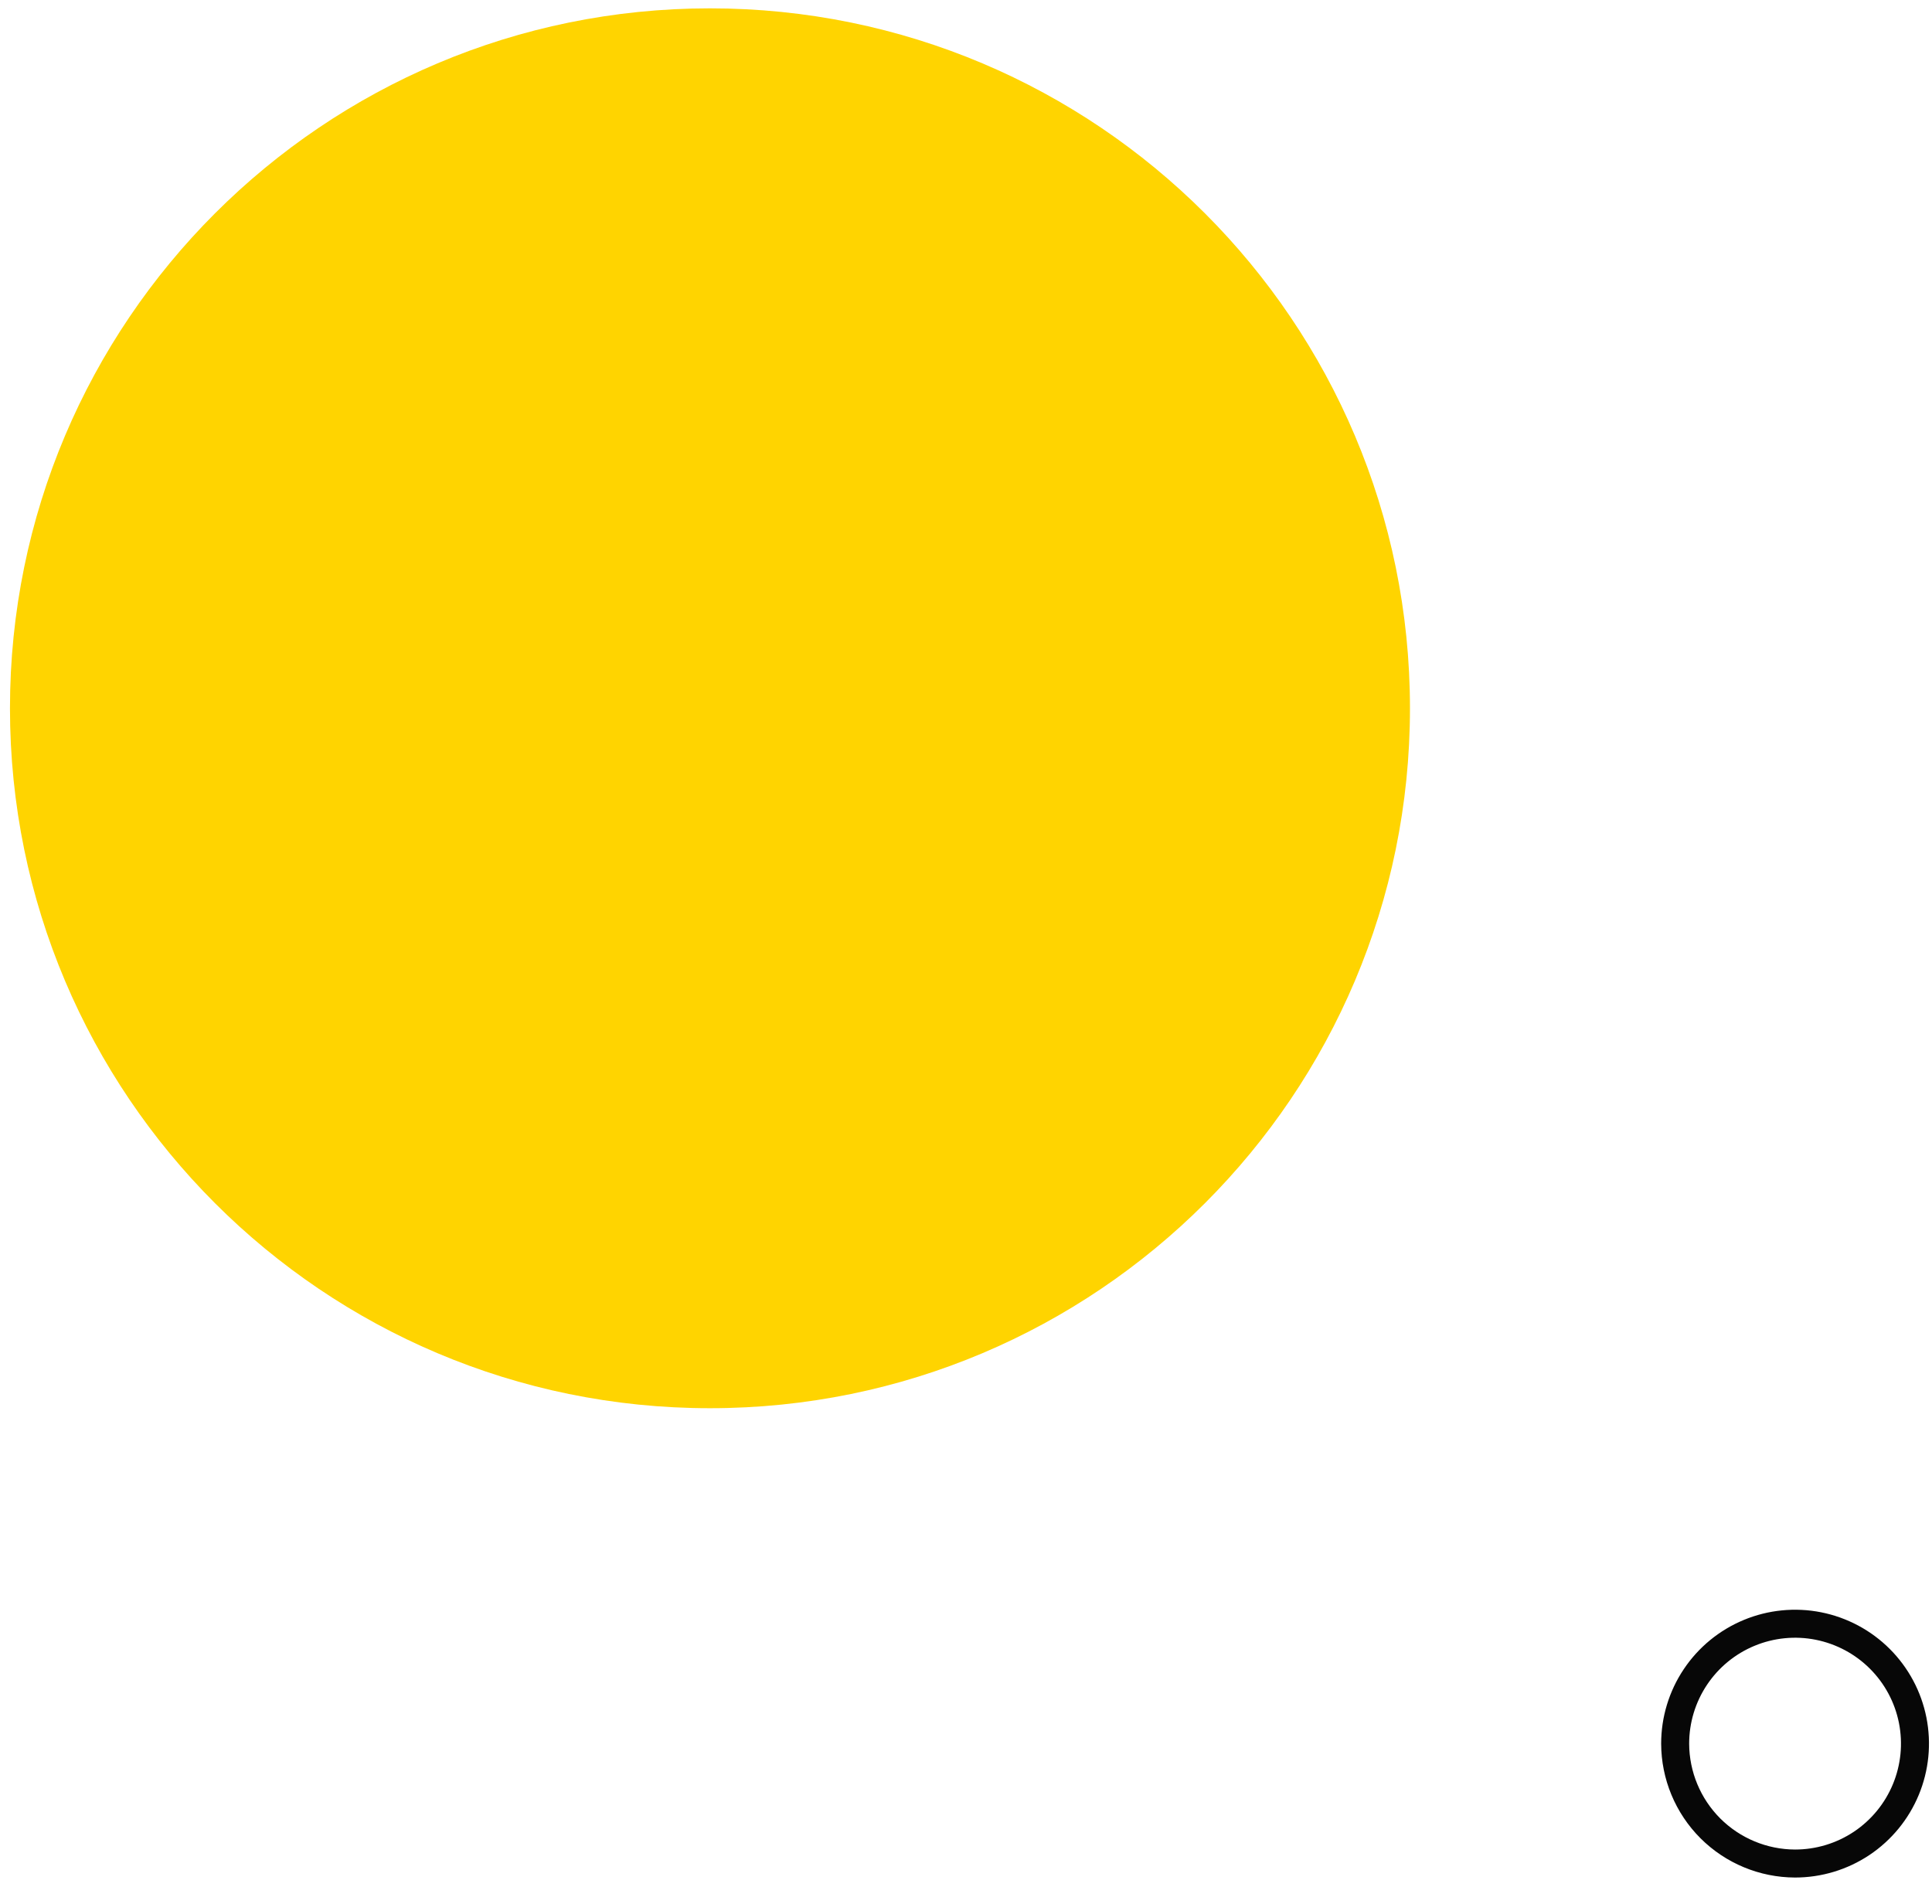 <svg width="69" height="68" viewBox="0 0 69 68" fill="none" xmlns="http://www.w3.org/2000/svg">
<path fill-rule="evenodd" clip-rule="evenodd" d="M64.11 66.561C64.957 66.561 65.785 66.31 66.489 65.84C67.193 65.369 67.742 64.7 68.066 63.917C68.39 63.135 68.475 62.274 68.31 61.443C68.145 60.612 67.737 59.849 67.138 59.25C66.539 58.651 65.776 58.244 64.945 58.078C64.114 57.913 63.253 57.998 62.471 58.322C61.688 58.646 61.019 59.195 60.549 59.899C60.078 60.604 59.827 61.431 59.827 62.279C59.83 63.413 60.282 64.501 61.084 65.304C61.887 66.106 62.975 66.558 64.11 66.561V66.561Z" stroke="#070707" stroke-miterlimit="22.93"/>
<path d="M25.356 50.298C39.163 50.298 50.356 39.105 50.356 25.298C50.356 11.491 39.163 0.298 25.356 0.298C11.549 0.298 0.356 11.491 0.356 25.298C0.356 39.105 11.549 50.298 25.356 50.298Z" fill="#FFD400"/>
</svg>

